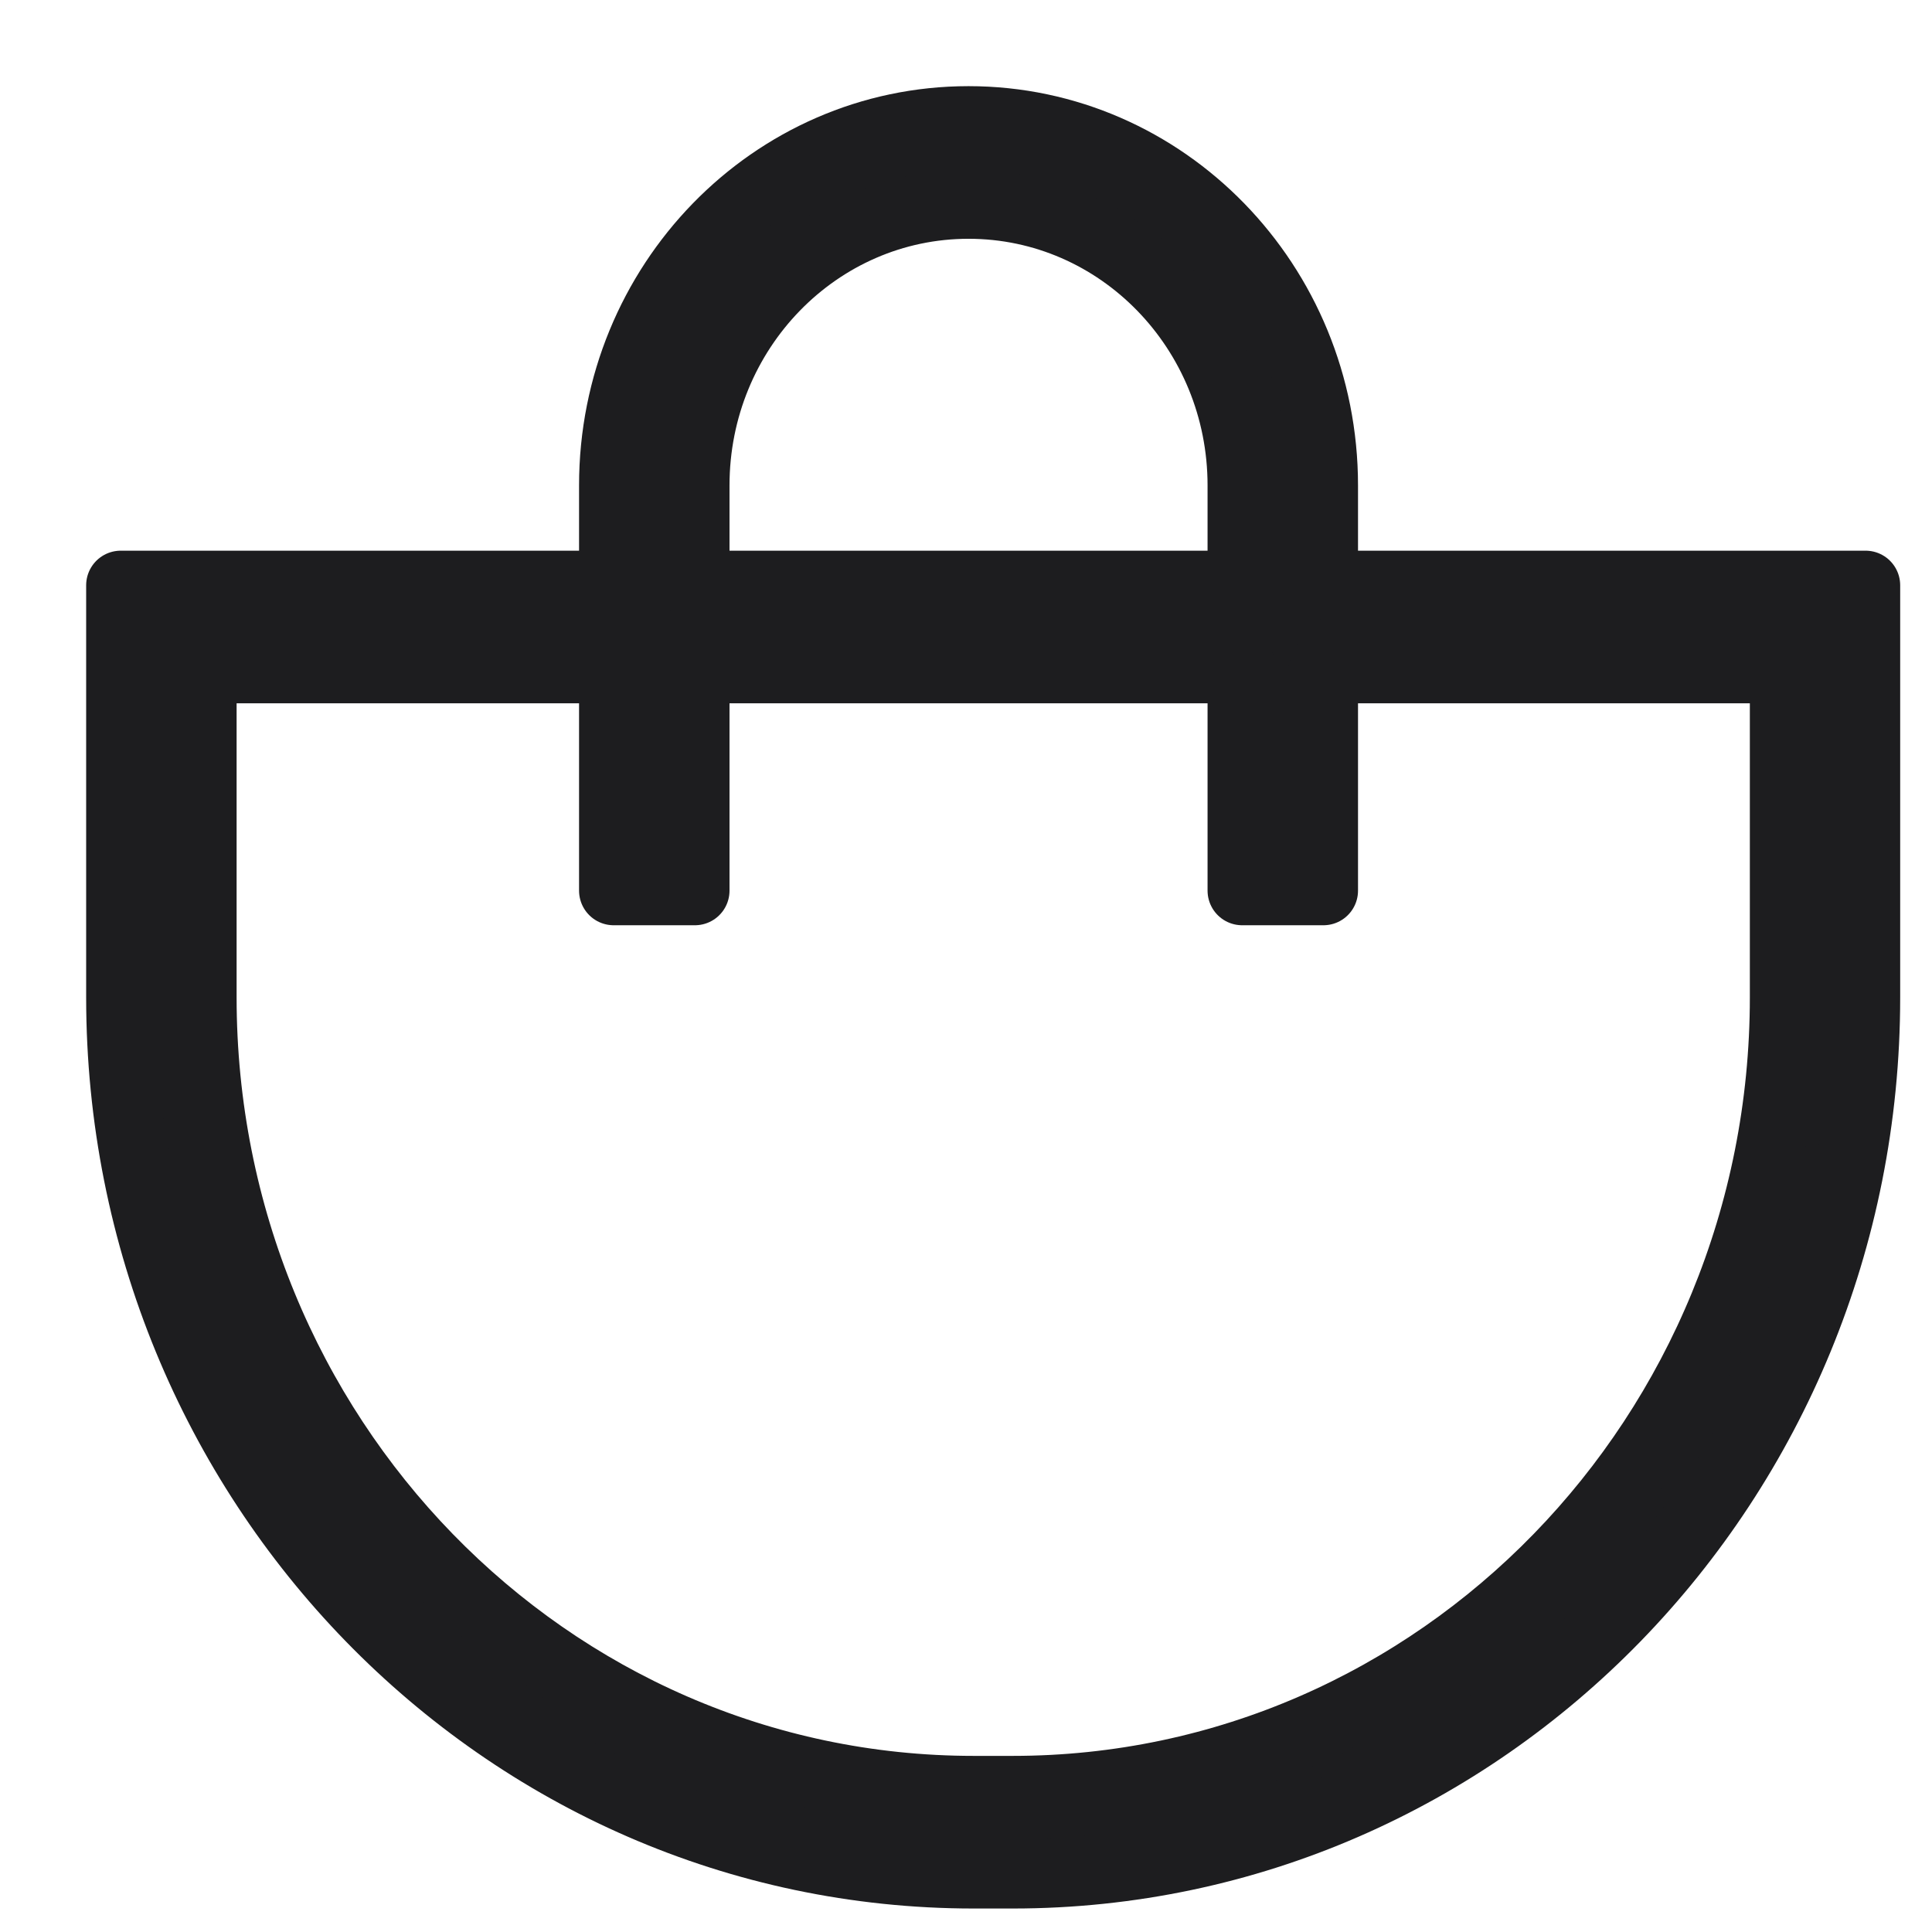 <svg width="16" height="16" viewBox="0 0 16 16" fill="none" xmlns="http://www.w3.org/2000/svg">
<path fill-rule="evenodd" clip-rule="evenodd" d="M8.021 1.691C6.77 1.691 5.755 2.734 5.755 4.02V4.847H10.287V4.02C10.287 2.734 9.273 1.691 8.021 1.691ZM10.96 4.847V4.02C10.96 2.352 9.644 1 8.021 1C6.398 1 5.082 2.352 5.082 4.02V4.847H1V8.26C1 12.269 4.162 15.519 8.064 15.519H8.387C12.288 15.519 15.45 12.269 15.45 8.26V4.847H10.96ZM10.287 5.538V7.376H10.96V5.538H14.778V8.26C14.778 11.887 11.916 14.828 8.387 14.828H8.064C4.534 14.828 1.673 11.887 1.673 8.26V5.538H5.082V7.376H5.755V5.538H10.287Z" fill="#1D1D1F" stroke="#1D1D1F" stroke-width="0.573" stroke-linecap="round" stroke-linejoin="round"/>
</svg>
